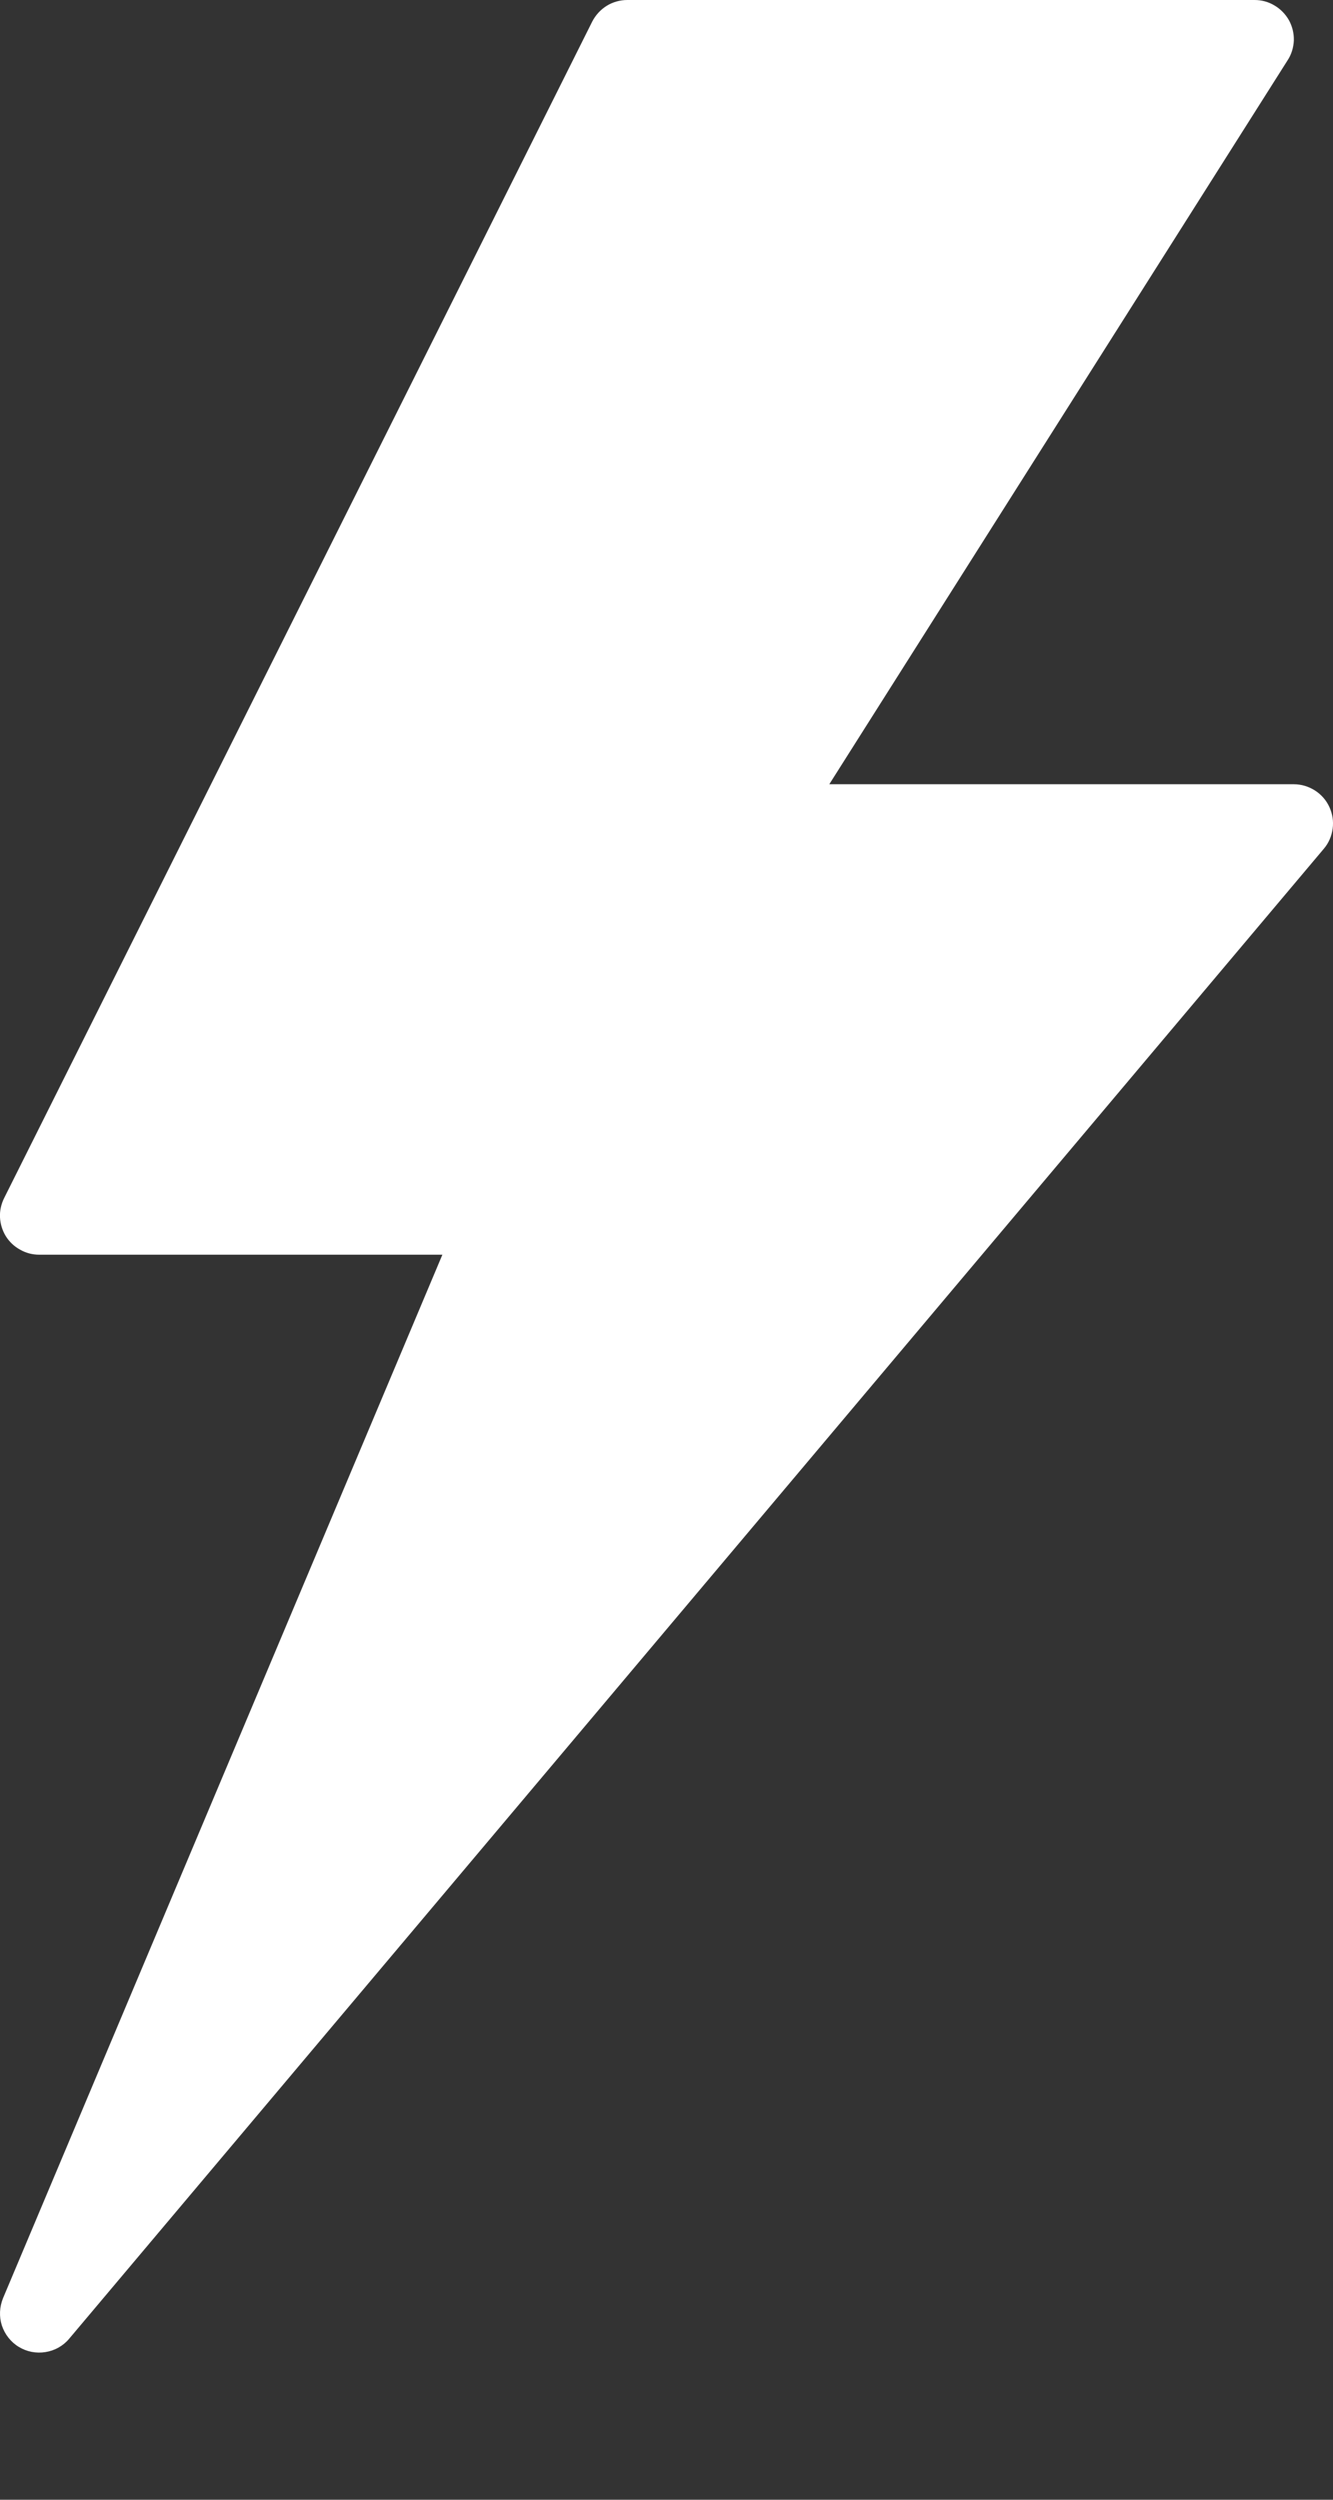 <?xml version="1.0" encoding="UTF-8"?> <svg xmlns="http://www.w3.org/2000/svg" width="8" height="15" viewBox="0 0 8 15" fill="none"><rect x="0" y="0" width="8" height="15" fill="#333333" stroke="none"/> <path d="M7.978 4.842C7.959 4.801 7.929 4.767 7.891 4.743C7.853 4.719 7.81 4.706 7.765 4.706H4.977L7.728 0.361C7.751 0.326 7.763 0.285 7.765 0.243C7.766 0.2 7.756 0.159 7.736 0.122C7.715 0.085 7.685 0.054 7.649 0.033C7.613 0.011 7.572 4.282e-06 7.529 0L3.765 0C3.721 5.77325e-06 3.678 0.012 3.641 0.035C3.604 0.058 3.574 0.091 3.554 0.13L0.025 7.189C0.007 7.225 -0.002 7.265 0 7.305C0.002 7.345 0.014 7.384 0.035 7.418C0.056 7.452 0.086 7.48 0.121 7.499C0.156 7.519 0.195 7.529 0.235 7.529H2.655L0.018 13.791C-0.003 13.843 -0.006 13.901 0.011 13.954C0.029 14.008 0.065 14.054 0.113 14.083C0.161 14.112 0.217 14.123 0.273 14.114C0.329 14.105 0.379 14.077 0.415 14.034L7.945 5.093C7.974 5.059 7.992 5.017 7.998 4.972C8.004 4.928 7.997 4.883 7.978 4.842Z" fill="white"></path> </svg> 